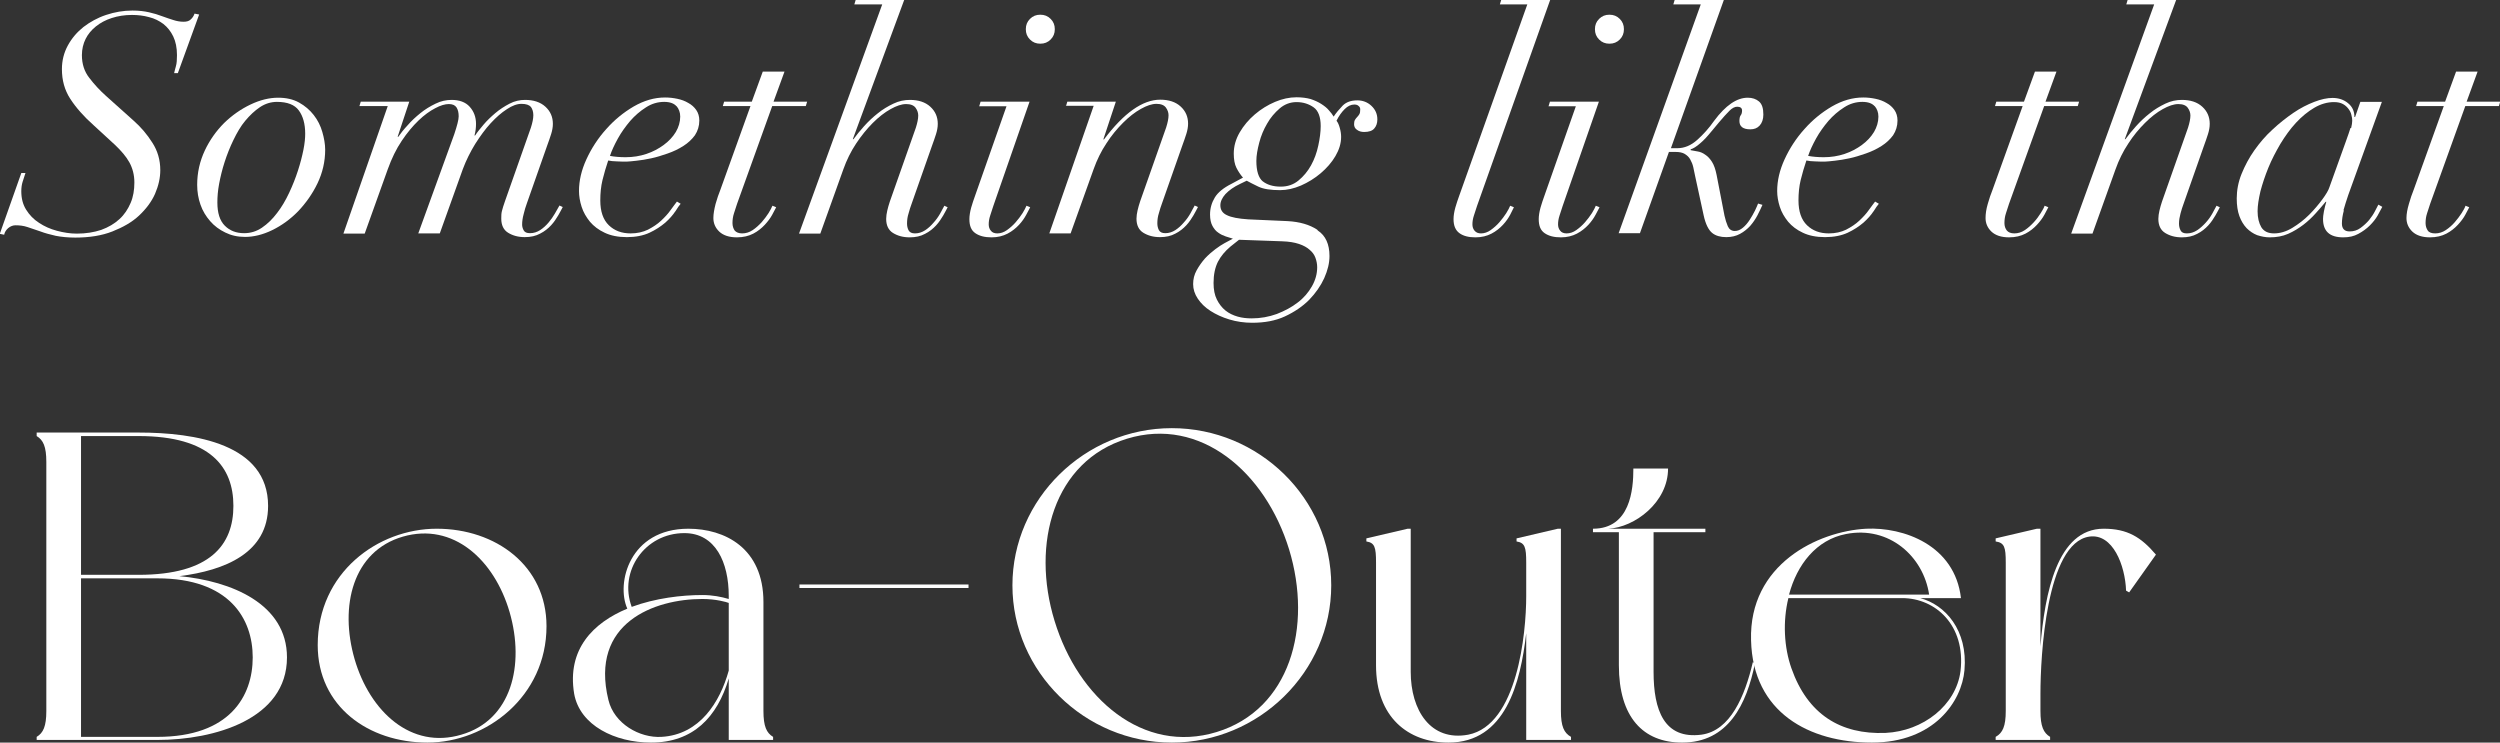 <?xml version="1.0" encoding="UTF-8"?>
<svg id="_レイヤー_2" data-name="レイヤー 2" xmlns="http://www.w3.org/2000/svg" viewBox="0 0 113.86 33.82">
  <rect x="0" y="0" width="113.86" height="33.82" fill="#333333" stroke="none"/>
  <defs>
    <style>
      .cls-1 {
        fill: #fff;
      }
    </style>
  </defs>
  <g id="design">
    <g>
      <g>
        <path class="cls-1" d="M13.07,29.94c0,2.82-3.32,3.76-5.9,3.76H1.67v-.14c.3-.18.44-.48.44-1.18v-11.34c0-.7-.14-1-.44-1.18v-.16h4.64c2.58,0,5.9.52,5.9,3.34,0,2.14-1.96,2.94-4.04,3.2,2.36.22,4.9,1.26,4.9,3.7ZM3.69,26.18h2.62c3.28,0,4.32-1.38,4.32-3.14s-1.04-3.18-4.32-3.18h-2.62v6.32ZM11.51,29.94c0-1.76-1.06-3.6-4.34-3.6h-3.48v7.22h3.48c3.28,0,4.34-1.84,4.34-3.62Z"/>
        <path class="cls-1" d="M24.89,28.52c0,3.2-2.74,5.3-5.42,5.3s-5-1.64-5-4.44c0-3.3,2.74-5.3,5.42-5.3s5,1.68,5,4.44ZM23.21,27.88c-.7-2.4-2.58-4.1-4.86-3.44-2.28.66-2.9,3.16-2.2,5.58.7,2.4,2.58,4.12,4.86,3.44,2.28-.66,2.9-3.16,2.2-5.58Z"/>
        <path class="cls-1" d="M35.21,33.7h-2.02v-2.8c-.52,1.76-1.62,2.92-3.54,2.92-1.64,0-3.24-.78-3.5-2.22-.34-2.04.88-3.24,2.42-3.88-.52-1.16.1-3.64,2.78-3.64,1.66,0,3.42.88,3.42,3.34v4.96c0,.7.14,1,.44,1.18v.14ZM33.19,30.54v-3.08c-.1-.04-.58-.18-1.2-.18-2.18,0-5.14,1.08-4.28,4.6.26,1.08,1.42,1.74,2.42,1.68,1.74-.1,2.66-1.58,3.06-3.02ZM28.77,27.64c1.08-.4,2.28-.54,3.22-.54.46,0,.86.08,1.2.18v-.14c0-1.52-.6-2.86-2.02-2.86-1.8,0-3,1.74-2.4,3.36Z"/>
        <path class="cls-1" d="M44.11,26.62v.16h-7.7v-.16h7.7Z"/>
        <path class="cls-1" d="M60.63,26.66c0,3.94-3.3,7.16-7.26,7.16s-7.26-3.22-7.26-7.16,3.3-7.16,7.26-7.16,7.26,3.2,7.26,7.16ZM58.71,25.02c-1.08-3.52-4.04-6.06-7.38-5.04-3.34,1.02-4.38,4.78-3.3,8.3,1.08,3.54,4.04,6.08,7.38,5.06,3.34-1.02,4.38-4.78,3.3-8.32Z"/>
        <path class="cls-1" d="M71.55,33.7h-2.04v-4.86c-.26,2.26-.94,4.98-3.54,4.98-1.84,0-3.3-1.16-3.3-3.52v-4.68c0-.7-.06-.9-.44-.96v-.14l1.88-.44h.14v6.52c0,1.74.9,3.18,2.62,2.86,2.24-.44,2.64-4.62,2.64-6.3v-1.54c0-.7-.06-.9-.44-.96v-.14l1.88-.44h.14v8.3c0,.7.14,1,.46,1.18v.14Z"/>
        <path class="cls-1" d="M79.93,30.2c-.38,1.88-1.22,3.62-3.32,3.62-1.78,0-2.88-1.16-2.88-3.52v-6.06h-1.18v-.16c1.7,0,1.84-1.78,1.84-2.74h1.58c0,1.54-1.52,2.68-2.72,2.74h4.42v.16h-2.36v6.36c0,1.74.48,3.08,2.18,2.86,1.32-.18,1.98-1.76,2.34-3.3l.1.04Z"/>
        <path class="cls-1" d="M89.47,30.52c-.12,1.42-1.38,3.3-4.22,3.3s-5.42-1.36-5.5-4.66c-.1-3.46,3.04-4.96,5.24-5.08,1.7-.08,4.04.74,4.32,3.16h-1.86c1.14.3,2.18,1.46,2.02,3.28ZM86.63,27.24h-5.18c-.26,1.06-.2,2.24.14,3.2.74,2.1,2.24,3.02,4.28,2.94,1.72-.08,3.22-1.26,3.42-2.82.24-2.08-1.14-3.32-2.66-3.32ZM81.48,27.08h6.38c-.26-1.74-1.82-3.14-3.78-2.76-1.36.26-2.24,1.4-2.6,2.76Z"/>
        <path class="cls-1" d="M98.19,25.26l-1.22,1.72-.14-.08c-.04-1.14-.6-2.62-1.68-2.46-1.96.3-2.22,5.46-2.22,7.16v.78c0,.7.14,1,.44,1.18v.14h-2.48v-.14c.32-.18.46-.48.46-1.18v-6.76c0-.7-.06-.9-.46-.96v-.14l1.88-.44h.16v5.36c.2-2.42.76-5.36,2.88-5.36,1.08,0,1.7.38,2.38,1.18Z"/>
      </g>
      <g>
        <path class="cls-1" d="M1.16,7.88c-.05.14-.09.27-.13.4-.04.13-.06.27-.06.43,0,.32.07.6.22.84.15.24.34.44.59.6.24.16.51.28.81.36.3.08.6.13.91.13.41,0,.78-.06,1.11-.17.33-.12.6-.28.83-.49s.39-.46.51-.74c.12-.28.17-.59.17-.93s-.08-.65-.23-.92-.37-.52-.64-.78l-.99-.91c-.45-.4-.8-.8-1.06-1.2-.26-.4-.38-.85-.38-1.35,0-.39.09-.75.27-1.08s.42-.61.71-.84c.3-.23.64-.42,1.03-.55.39-.13.79-.2,1.2-.2.29,0,.54.03.76.08.22.05.42.11.6.18s.35.12.5.17c.15.05.31.08.47.08.14,0,.25-.03.32-.1.07-.06.14-.15.18-.27l.21.04-.97,2.67h-.17c.02-.07.04-.18.08-.31s.05-.31.05-.51c0-.34-.06-.62-.17-.85-.11-.23-.26-.42-.45-.57-.19-.14-.4-.25-.65-.31-.25-.07-.51-.1-.78-.1-.34,0-.64.05-.92.14s-.52.22-.72.38-.36.35-.47.57c-.11.22-.17.47-.17.74,0,.4.11.75.34,1.04.22.29.48.57.76.82l1.25,1.12c.34.3.62.63.86,1.01.24.37.36.79.36,1.25,0,.35-.08.71-.24,1.08-.16.36-.41.69-.73.99s-.73.53-1.21.72-1.05.28-1.69.28c-.34,0-.63-.03-.89-.08-.26-.06-.49-.12-.7-.2-.21-.07-.41-.14-.59-.2-.18-.06-.36-.08-.54-.08-.12,0-.23.04-.34.13-.1.09-.16.19-.18.3l-.2-.04.98-2.77h.18Z"/>
        <path class="cls-1" d="M9.32,6.87c.23-.49.53-.91.89-1.27.36-.35.76-.63,1.2-.84.44-.21.86-.31,1.26-.31.36,0,.68.07.95.22s.49.34.67.57c.18.23.31.49.39.77.08.28.13.55.13.81,0,.54-.12,1.05-.35,1.53-.23.48-.53.9-.88,1.27-.35.36-.75.65-1.18.86-.43.21-.85.31-1.24.31-.34,0-.64-.07-.9-.2-.27-.13-.5-.3-.69-.52s-.34-.46-.44-.75c-.1-.28-.15-.59-.15-.9,0-.56.12-1.08.35-1.57ZM10.24,10.28c.23.23.52.34.88.34.29,0,.56-.08.81-.25s.48-.39.69-.67c.21-.27.39-.58.55-.92s.29-.67.4-1.01.19-.65.25-.95c.06-.3.08-.54.08-.73,0-.45-.1-.8-.29-1.06-.19-.26-.52-.39-1-.39-.27,0-.53.08-.77.24s-.46.37-.67.62-.38.55-.54.88c-.16.33-.29.66-.4,1s-.19.67-.25.99c-.06.32-.08.6-.08.85,0,.48.11.83.34,1.06Z"/>
        <path class="cls-1" d="M16.37,4.83l.06-.2h2.21l-.53,1.6h.03c.11-.16.25-.34.43-.53.17-.2.37-.38.58-.55.21-.17.44-.31.69-.43.24-.12.49-.17.73-.17.35,0,.63.1.82.31.19.21.29.47.29.78,0,.17-.02.35-.07.53h.03c.09-.14.22-.3.38-.49.16-.19.34-.36.54-.53.2-.17.42-.31.65-.43s.47-.17.7-.17c.39,0,.7.1.93.31s.34.47.34.78c0,.16-.03.31-.08.47-.05.15-.11.34-.19.55l-.91,2.59c-.06.16-.11.33-.15.5-.05.18-.07.34-.07.48,0,.08.02.17.07.26.05.09.14.13.29.13.17,0,.32-.05.46-.14s.27-.21.38-.34c.11-.13.21-.27.29-.41s.15-.27.21-.37l.15.07c-.05.09-.11.22-.2.37s-.19.31-.33.46c-.14.15-.3.28-.5.38-.2.11-.43.16-.7.16-.3,0-.55-.07-.76-.2-.21-.13-.31-.35-.31-.64,0-.12,0-.24.03-.35s.07-.26.14-.45l1.18-3.35c.07-.22.11-.41.11-.56,0-.16-.04-.28-.11-.38-.08-.09-.22-.14-.43-.14-.2,0-.42.08-.66.24-.25.16-.49.37-.74.64-.25.27-.48.59-.71.95-.22.36-.41.74-.56,1.14l-1.05,2.93h-.98l1.64-4.52c.13-.39.2-.66.2-.81,0-.17-.03-.3-.1-.41-.07-.1-.18-.15-.35-.15s-.38.06-.62.19c-.25.13-.5.31-.76.56-.26.25-.52.56-.76.92-.25.37-.46.8-.64,1.3l-1.05,2.93h-.97l2.02-5.81h-1.27Z"/>
        <path class="cls-1" d="M30.76,9.62c-.11.17-.27.35-.46.52-.2.17-.44.33-.72.46s-.63.2-1.03.2-.74-.07-1.01-.2c-.28-.13-.5-.3-.67-.5-.17-.21-.3-.43-.38-.68-.08-.25-.12-.49-.12-.72,0-.47.11-.95.34-1.45.23-.5.53-.96.9-1.37.37-.42.79-.76,1.25-1.03.47-.27.94-.41,1.43-.41.19,0,.37.02.56.06.19.04.35.1.5.19.15.08.27.19.36.32.09.13.14.29.14.48,0,.25-.07.47-.2.67-.14.19-.31.35-.53.49s-.45.25-.71.34c-.26.09-.51.17-.75.22-.24.05-.46.09-.67.11-.2.02-.35.04-.44.04-.16,0-.31,0-.46-.01-.15,0-.28-.02-.39-.04-.1.3-.19.6-.26.89s-.1.6-.1.93c0,.5.13.88.39,1.13.26.25.59.37.99.37.3,0,.56-.06.79-.17.23-.12.43-.25.6-.41s.32-.32.43-.48c.12-.16.21-.29.29-.39l.17.1c-.06.07-.14.18-.25.36ZM30.81,4.84c-.11-.13-.3-.2-.56-.2-.29,0-.57.08-.83.25-.27.17-.51.38-.72.62-.21.25-.4.51-.56.8s-.28.55-.36.79c.21.04.45.06.71.06.34,0,.65-.05.95-.15.3-.1.56-.24.79-.41.23-.17.41-.36.55-.59.13-.22.2-.46.2-.7,0-.19-.06-.35-.17-.48Z"/>
        <path class="cls-1" d="M35.73,3.26l-.5,1.37h1.53l-.06.2h-1.53l-1.6,4.45c-.05.14-.09.28-.14.43-.05.15-.07.3-.07.45,0,.14.04.25.1.34.07.08.18.13.34.13.17,0,.33-.05.48-.15s.28-.22.41-.36c.12-.14.22-.27.31-.41s.14-.25.18-.34l.17.07c-.04.07-.1.19-.18.34-.08.15-.2.31-.34.46-.14.15-.31.29-.52.4s-.46.17-.75.17c-.35,0-.62-.09-.8-.26-.18-.17-.27-.38-.27-.62,0-.19.04-.4.1-.64.07-.24.14-.46.22-.65l1.37-3.81h-1.26l.06-.2h1.26l.5-1.37h.98Z"/>
        <path class="cls-1" d="M38.91.2l.06-.2h2.21l-2.34,6.34h.03c.14-.19.3-.39.49-.6.19-.21.39-.4.62-.58.22-.18.46-.32.71-.44s.5-.17.75-.17c.39,0,.7.1.93.31.23.21.34.47.34.78,0,.16-.03.31-.08.47-.05.15-.11.34-.19.55l-.91,2.59c-.06.16-.11.32-.15.47-.05.15-.07.31-.07.46,0,.11.02.21.07.31.05.09.14.14.29.14.17,0,.32-.05.46-.14.14-.09.27-.21.38-.34.12-.13.22-.27.3-.41.08-.14.15-.27.2-.37l.15.07c-.05.09-.11.22-.2.37s-.19.31-.33.46-.3.28-.5.38c-.2.11-.43.16-.7.16-.3,0-.55-.07-.76-.2-.21-.13-.31-.35-.31-.64,0-.12.02-.25.05-.38s.07-.27.12-.42l1.18-3.35c.07-.22.11-.41.11-.56,0-.12-.04-.24-.12-.35-.08-.11-.22-.17-.43-.17s-.44.08-.71.23c-.27.15-.54.36-.81.63-.27.27-.52.58-.76.94-.24.36-.43.75-.58,1.17l-1.05,2.93h-.97L40.18.2h-1.27Z"/>
        <path class="cls-1" d="M44.6,4.83l.06-.2h2.23l-1.65,4.75c-.05.14-.09.28-.14.43-.05.15-.07.28-.07.41,0,.11.03.21.1.29.06.08.16.12.29.12.15,0,.3-.05.44-.15s.28-.22.4-.36c.12-.14.22-.27.31-.41s.14-.25.18-.34l.17.07c-.04.07-.1.19-.18.34-.08.15-.19.31-.33.46-.14.15-.31.29-.52.4s-.45.17-.73.17c-.31,0-.55-.06-.74-.19s-.27-.34-.27-.64c0-.16.03-.33.08-.52.06-.19.11-.37.17-.52l1.44-4.1h-1.25ZM46.91.86c.13-.13.28-.19.47-.19s.34.06.47.19.19.28.19.47-.06.34-.19.47-.28.19-.47.19-.34-.06-.47-.19-.19-.28-.19-.47.06-.34.19-.47Z"/>
        <path class="cls-1" d="M48.55,4.83l.06-.2h2.21l-.57,1.72h.03c.9-1.2,1.76-1.81,2.56-1.81.39,0,.7.1.93.31s.34.47.34.78c0,.16-.03.31-.08.47-.05.15-.11.34-.19.55l-.91,2.59c-.06.16-.11.32-.15.47-.05.15-.07.31-.07.46,0,.11.02.21.07.31.05.09.14.14.29.14.17,0,.32-.05.46-.14.14-.09.27-.21.38-.34.12-.13.22-.27.3-.41s.15-.27.2-.37l.15.07c-.05.09-.11.22-.2.37s-.19.31-.33.46c-.14.15-.3.28-.5.38-.2.11-.43.16-.7.16-.3,0-.55-.07-.76-.2-.21-.13-.31-.35-.31-.64,0-.12.02-.25.05-.38.03-.13.07-.27.12-.42l1.18-3.35c.07-.22.11-.41.11-.56,0-.12-.04-.24-.12-.35-.08-.11-.22-.17-.43-.17s-.44.08-.71.23c-.27.15-.54.36-.81.63-.27.27-.53.58-.76.94-.24.36-.43.75-.58,1.17l-1.05,2.93h-.97l2.02-5.81h-1.27Z"/>
        <path class="cls-1" d="M60.02,10.5c.35.23.53.62.53,1.16,0,.32-.08.65-.24,1.01-.16.35-.39.68-.69.99-.3.3-.67.55-1.1.75-.43.2-.93.29-1.49.29-.36,0-.71-.05-1.04-.15s-.61-.23-.86-.39-.44-.35-.58-.56c-.14-.21-.21-.43-.21-.66s.05-.43.16-.63c.11-.2.24-.38.38-.54.15-.16.31-.3.47-.42.16-.12.3-.21.41-.27l.39-.21c-.09-.03-.2-.06-.32-.1-.12-.04-.23-.09-.34-.17-.11-.07-.2-.18-.27-.31-.07-.13-.11-.3-.11-.52,0-.29.08-.55.22-.78s.4-.44.76-.62l.52-.28c-.12-.14-.22-.29-.3-.45-.08-.16-.12-.38-.12-.64,0-.34.09-.66.27-.97.18-.31.41-.58.69-.82.28-.24.59-.43.92-.57s.66-.21.98-.21c.24,0,.46.03.64.08.18.06.34.13.48.22.14.09.26.18.35.29.09.1.17.2.22.29.11-.17.25-.33.41-.5.16-.16.38-.24.67-.24.24,0,.46.08.64.25.18.17.27.37.27.62,0,.17-.05.31-.14.41-.09.11-.25.16-.46.16-.13,0-.24-.03-.33-.1-.09-.06-.13-.15-.13-.25,0-.08.01-.15.04-.2s.06-.09.1-.13c.04-.04.07-.08.1-.13.03-.05.04-.12.04-.22,0-.06-.02-.11-.07-.15-.05-.05-.11-.07-.2-.07-.15,0-.3.07-.44.21s-.27.32-.37.53c.06.07.11.18.15.33.04.14.06.28.06.4,0,.3-.09.59-.26.88-.17.29-.4.55-.67.78s-.58.42-.9.56c-.33.14-.64.21-.95.21-.43,0-.76-.05-.99-.16-.23-.11-.4-.2-.53-.27l-.29.14c-.3.14-.52.3-.68.47-.15.17-.23.34-.23.51,0,.21.1.36.3.45.2.1.52.16.97.19l1.79.08c.55.03,1,.16,1.35.39ZM55.47,11.92c-.13.26-.2.58-.2.97,0,.3.05.55.15.75.1.2.23.37.39.5.16.13.35.22.56.28.21.06.42.08.64.08.4,0,.78-.07,1.14-.2.36-.14.68-.31.95-.52.28-.21.49-.46.65-.74.16-.28.24-.57.24-.87,0-.15-.03-.29-.08-.43-.05-.14-.14-.26-.26-.36-.12-.11-.28-.2-.49-.27-.21-.07-.46-.11-.76-.12l-1.97-.07-.39.31c-.25.21-.44.44-.57.69ZM57.5,8.25c.2.16.47.25.83.25.31,0,.58-.09.81-.28.23-.19.42-.42.57-.69.15-.27.26-.57.33-.9.07-.32.11-.62.11-.89,0-.41-.11-.7-.32-.85s-.47-.24-.78-.24c-.29,0-.55.1-.77.29-.22.19-.42.42-.57.69-.16.27-.28.56-.36.87s-.13.58-.13.83c0,.46.1.77.29.93Z"/>
        <path class="cls-1" d="M67.27,9.38c-.05.14-.09.28-.14.43-.05.15-.07.28-.07.41,0,.11.03.21.1.29.07.08.16.12.29.12.15,0,.3-.05.44-.15.14-.1.28-.22.4-.36.12-.14.22-.27.31-.41s.14-.25.18-.34l.17.07c-.04.07-.1.19-.17.34-.08.15-.19.31-.33.46-.14.15-.31.29-.52.4s-.45.17-.73.17c-.31,0-.55-.06-.73-.19s-.27-.34-.27-.64c0-.16.03-.33.08-.52.06-.19.11-.37.17-.52L69.56.2h-1.25l.06-.2h2.23l-3.33,9.38Z"/>
        <path class="cls-1" d="M70.53,4.83l.06-.2h2.23l-1.65,4.75c-.05.14-.09.28-.14.43-.05.15-.07.28-.07.41,0,.11.03.21.1.29.06.08.16.12.29.12.15,0,.3-.05.44-.15s.28-.22.4-.36c.12-.14.22-.27.31-.41s.14-.25.18-.34l.17.07c-.04.07-.1.19-.18.34-.08.15-.19.31-.33.46-.14.15-.31.29-.52.4s-.45.17-.73.17c-.31,0-.55-.06-.74-.19s-.27-.34-.27-.64c0-.16.03-.33.08-.52.06-.19.11-.37.17-.52l1.44-4.1h-1.25ZM72.83.86c.13-.13.28-.19.47-.19s.34.06.47.19.19.28.19.47-.06.34-.19.47-.28.19-.47.19-.34-.06-.47-.19-.19-.28-.19-.47.06-.34.19-.47Z"/>
        <path class="cls-1" d="M76.21.2l.06-.2h2.24l-2.41,6.75h.29c.33,0,.63-.13.91-.38s.54-.54.77-.87c.52-.7,1.03-1.05,1.53-1.05.21,0,.38.06.51.17.14.12.2.31.2.6,0,.21-.06.38-.17.5-.11.12-.25.17-.42.17-.34,0-.5-.13-.5-.38,0-.12.02-.21.06-.26.04-.05.06-.12.06-.22,0-.11-.08-.17-.22-.17-.11,0-.23.06-.36.19s-.28.3-.46.51l-.35.42c-.18.22-.35.41-.52.55-.17.15-.32.24-.43.27v.04c.1.02.21.04.33.06s.23.07.34.15c.11.07.21.18.3.32.09.14.16.34.21.59l.36,1.86c.04.18.09.34.15.48s.17.22.32.22c.13,0,.25-.05.37-.15.12-.1.22-.22.31-.36.09-.14.17-.28.24-.42.07-.14.11-.25.14-.32l.2.06c-.07.15-.14.31-.23.48s-.2.33-.33.48c-.13.14-.29.27-.46.36-.18.1-.39.15-.63.15-.26,0-.48-.06-.64-.19s-.3-.39-.39-.81l-.38-1.75c-.03-.15-.06-.29-.09-.43s-.08-.25-.14-.36-.14-.18-.25-.25c-.1-.06-.24-.09-.41-.09h-.31l-1.32,3.7h-.97L77.46.2h-1.25Z"/>
        <path class="cls-1" d="M85.33,9.62c-.11.17-.27.35-.46.52-.2.17-.44.33-.72.46s-.63.2-1.03.2-.74-.07-1.01-.2c-.28-.13-.5-.3-.67-.5-.17-.21-.3-.43-.38-.68-.08-.25-.12-.49-.12-.72,0-.47.11-.95.34-1.45.23-.5.53-.96.9-1.37.37-.42.79-.76,1.25-1.03.47-.27.94-.41,1.43-.41.19,0,.37.02.56.06.19.04.35.1.5.19.15.08.27.19.36.32.09.13.14.29.14.48,0,.25-.07.47-.2.67-.14.19-.31.35-.53.49s-.45.25-.71.34c-.26.09-.51.17-.75.22-.24.05-.46.09-.67.11-.2.02-.35.04-.44.04-.16,0-.31,0-.46-.01-.15,0-.28-.02-.39-.04-.1.3-.19.6-.26.89s-.1.6-.1.93c0,.5.13.88.39,1.13.26.25.59.37.99.37.3,0,.56-.06.79-.17.23-.12.43-.25.6-.41s.32-.32.43-.48c.12-.16.21-.29.29-.39l.17.1c-.06.07-.14.18-.25.36ZM85.38,4.84c-.11-.13-.3-.2-.56-.2-.29,0-.57.08-.83.25-.27.17-.51.38-.72.62-.21.25-.4.51-.56.8s-.28.55-.36.79c.21.04.45.06.71.06.34,0,.65-.05.95-.15.3-.1.56-.24.79-.41.23-.17.41-.36.55-.59.13-.22.2-.46.2-.7,0-.19-.06-.35-.17-.48Z"/>
        <path class="cls-1" d="M93.66,3.26l-.5,1.37h1.53l-.06.2h-1.53l-1.6,4.45c-.05.14-.09.28-.14.43s-.07.3-.07.45c0,.14.04.25.11.34.07.08.18.13.34.13.17,0,.33-.05.48-.15.15-.1.28-.22.41-.36s.22-.27.31-.41.15-.25.18-.34l.17.07c-.04.07-.1.19-.18.34-.08.15-.2.31-.34.46-.14.15-.31.29-.52.4s-.46.17-.75.17c-.35,0-.62-.09-.8-.26-.18-.17-.27-.38-.27-.62,0-.19.03-.4.1-.64.07-.24.14-.46.22-.65l1.37-3.81h-1.26l.06-.2h1.26l.5-1.37h.98Z"/>
        <path class="cls-1" d="M96.84.2l.06-.2h2.21l-2.34,6.34h.03c.14-.19.3-.39.49-.6.19-.21.39-.4.62-.58.22-.18.46-.32.71-.44.25-.12.5-.17.75-.17.39,0,.7.1.93.31s.34.47.34.78c0,.16-.03.31-.08.47-.05.15-.11.34-.19.55l-.91,2.59c-.06.16-.11.32-.15.47s-.07.31-.07.46c0,.11.02.21.07.31s.14.14.29.14c.17,0,.32-.05.46-.14s.27-.21.39-.34c.12-.13.22-.27.3-.41s.15-.27.2-.37l.15.07c-.05.09-.11.22-.2.37s-.19.31-.33.46c-.14.15-.3.28-.5.38-.2.11-.43.16-.7.16-.3,0-.55-.07-.76-.2-.21-.13-.31-.35-.31-.64,0-.12.02-.25.05-.38s.07-.27.12-.42l1.18-3.35c.07-.22.11-.41.11-.56,0-.12-.04-.24-.12-.35-.08-.11-.22-.17-.43-.17s-.44.08-.71.23c-.27.15-.54.36-.81.63-.27.27-.53.58-.76.94-.24.36-.43.75-.58,1.17l-1.05,2.93h-.97L98.11.2h-1.27Z"/>
        <path class="cls-1" d="M106.75,9.58c-.06.22-.09.42-.09.6,0,.24.12.36.35.36.19,0,.35-.05.5-.16s.28-.23.39-.36c.11-.14.2-.27.27-.41s.12-.23.15-.29l.18.1c-.05.1-.12.23-.21.39-.09.16-.21.31-.36.46-.15.15-.32.27-.52.38-.2.11-.42.16-.69.16-.62,0-.92-.28-.92-.84,0-.07.01-.18.04-.34.03-.16.07-.31.11-.44h-.03c-.13.16-.28.33-.45.52-.17.19-.36.37-.57.53-.21.16-.44.3-.69.41-.25.11-.53.16-.84.16-.2,0-.38-.04-.57-.1-.18-.07-.34-.18-.48-.32-.14-.15-.25-.33-.33-.55-.08-.22-.12-.49-.12-.8,0-.37.07-.75.22-1.12.15-.37.34-.73.58-1.07.24-.34.51-.66.83-.95.31-.29.63-.54.95-.76s.64-.38.95-.5c.31-.12.59-.18.83-.18.28,0,.52.08.71.24.2.16.29.37.29.63h.03l.24-.69h.98l-1.53,4.24c-.08.24-.16.48-.22.7ZM107.08,5.83c.03-.13.05-.24.05-.33,0-.08-.01-.17-.04-.27-.02-.1-.07-.19-.13-.27s-.14-.16-.25-.22-.24-.09-.41-.09c-.31,0-.61.09-.9.26s-.57.4-.83.68c-.26.28-.49.6-.71.96-.21.36-.4.72-.55,1.09-.15.37-.27.73-.36,1.07-.08.35-.13.65-.13.91,0,.3.06.54.17.73.12.19.31.28.58.28s.55-.08.83-.25.54-.37.77-.6.43-.47.6-.7.28-.42.32-.55l.74-2.06c.11-.3.18-.51.22-.64Z"/>
        <path class="cls-1" d="M112.84,3.26l-.5,1.37h1.53l-.06.2h-1.53l-1.6,4.45c-.05.14-.09.28-.14.43-.05.15-.07.3-.07.45,0,.14.04.25.1.34s.18.13.34.13c.17,0,.33-.05.48-.15s.29-.22.41-.36.22-.27.31-.41.15-.25.18-.34l.17.07c-.04.07-.1.19-.18.34-.08.15-.2.31-.34.46-.14.15-.31.29-.52.4s-.46.17-.75.17c-.35,0-.62-.09-.8-.26-.18-.17-.27-.38-.27-.62,0-.19.04-.4.11-.64.07-.24.14-.46.22-.65l1.37-3.81h-1.26l.06-.2h1.26l.5-1.37h.98Z"/>
      </g>
    </g>
  </g>
</svg>